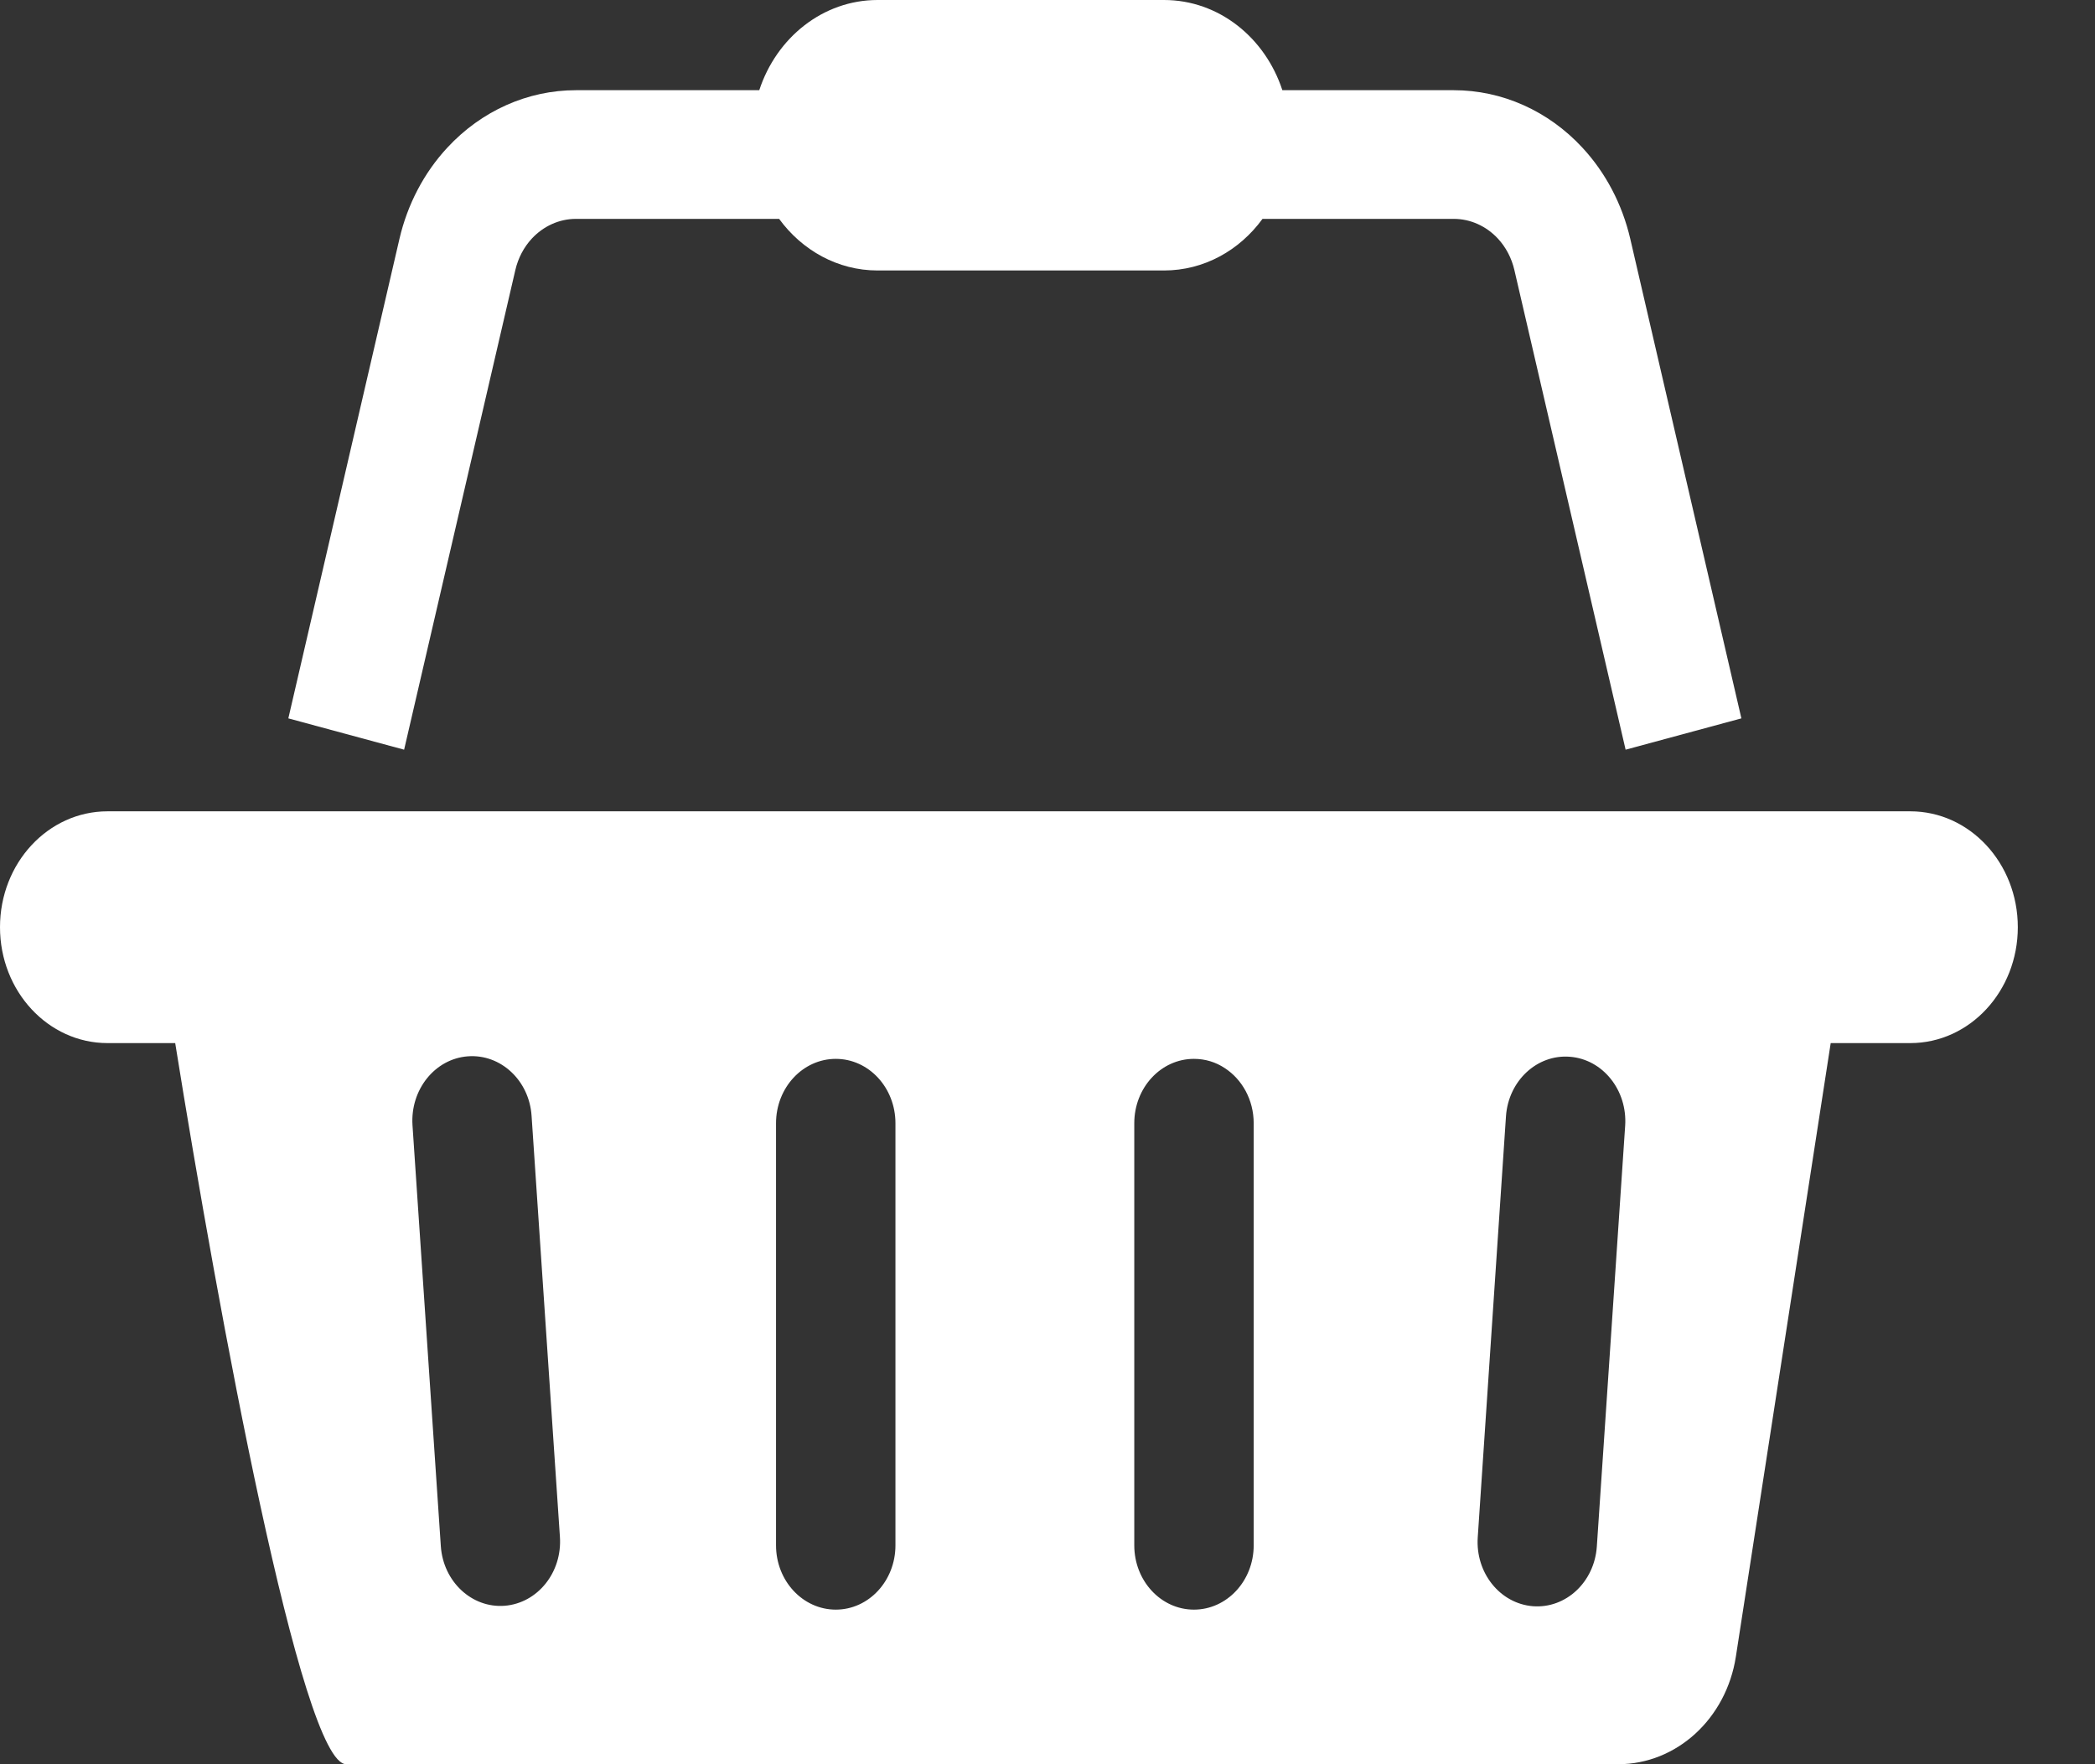 <svg width="19" height="16" viewBox="0 0 19 16" fill="none" xmlns="http://www.w3.org/2000/svg">
<rect x="0" y="0" width="19" height="16" fill="#333333" stroke="none"/>
<path d="M6.886 0.818C7.042 0.341 7.464 0 7.959 0H10.557C11.053 0 11.474 0.341 11.63 0.818H13.185C13.622 0.818 14.042 1.005 14.351 1.339C14.562 1.566 14.712 1.852 14.785 2.165L15.793 6.515L14.743 6.799L13.734 2.448C13.709 2.341 13.658 2.243 13.585 2.164C13.479 2.05 13.335 1.985 13.185 1.985H11.45C11.242 2.27 10.92 2.453 10.557 2.453H7.959C7.597 2.453 7.274 2.27 7.066 1.985H5.223C5.073 1.985 4.929 2.05 4.823 2.164C4.75 2.243 4.699 2.341 4.674 2.448L3.665 6.799L2.615 6.515L3.623 2.165C3.696 1.852 3.846 1.566 4.057 1.339C4.366 1.005 4.786 0.818 5.223 0.818H6.886Z" fill="#ffffff"/>
<path fill-rule="evenodd" clip-rule="evenodd" d="M0 8.409C0 7.828 0.436 7.358 0.975 7.358H17.325C17.864 7.358 18.3 7.828 18.3 8.409C18.3 8.989 17.864 9.46 17.325 9.46H16.603L15.743 15.024C15.656 15.587 15.205 16 14.675 16H3.14C2.734 16 1.98 11.898 1.589 9.46H0.975C0.436 9.46 0 8.989 0 8.409ZM4.242 9.58C4.54 9.557 4.8 9.798 4.821 10.12L5.078 13.938C5.1 14.26 4.876 14.539 4.577 14.563C4.279 14.586 4.02 14.344 3.998 14.023L3.741 10.205C3.72 9.883 3.944 9.603 4.242 9.58ZM14.238 9.584C13.94 9.56 13.68 9.802 13.658 10.124L13.402 13.942C13.38 14.264 13.604 14.543 13.902 14.567C14.201 14.59 14.46 14.348 14.482 14.026L14.739 10.209C14.76 9.887 14.536 9.607 14.238 9.584ZM7.038 14.015C7.038 14.337 7.281 14.598 7.58 14.598C7.879 14.598 8.121 14.337 8.121 14.015V10.187C8.121 9.864 7.879 9.603 7.58 9.603C7.281 9.603 7.038 9.864 7.038 10.187V14.015ZM10.828 14.598C10.529 14.598 10.287 14.337 10.287 14.015V10.187C10.287 9.864 10.529 9.603 10.828 9.603C10.931 9.603 11.027 9.633 11.108 9.687C11.265 9.789 11.37 9.975 11.37 10.187V14.015C11.37 14.337 11.127 14.598 10.828 14.598Z" fill="#ffffff"/>
</svg>
